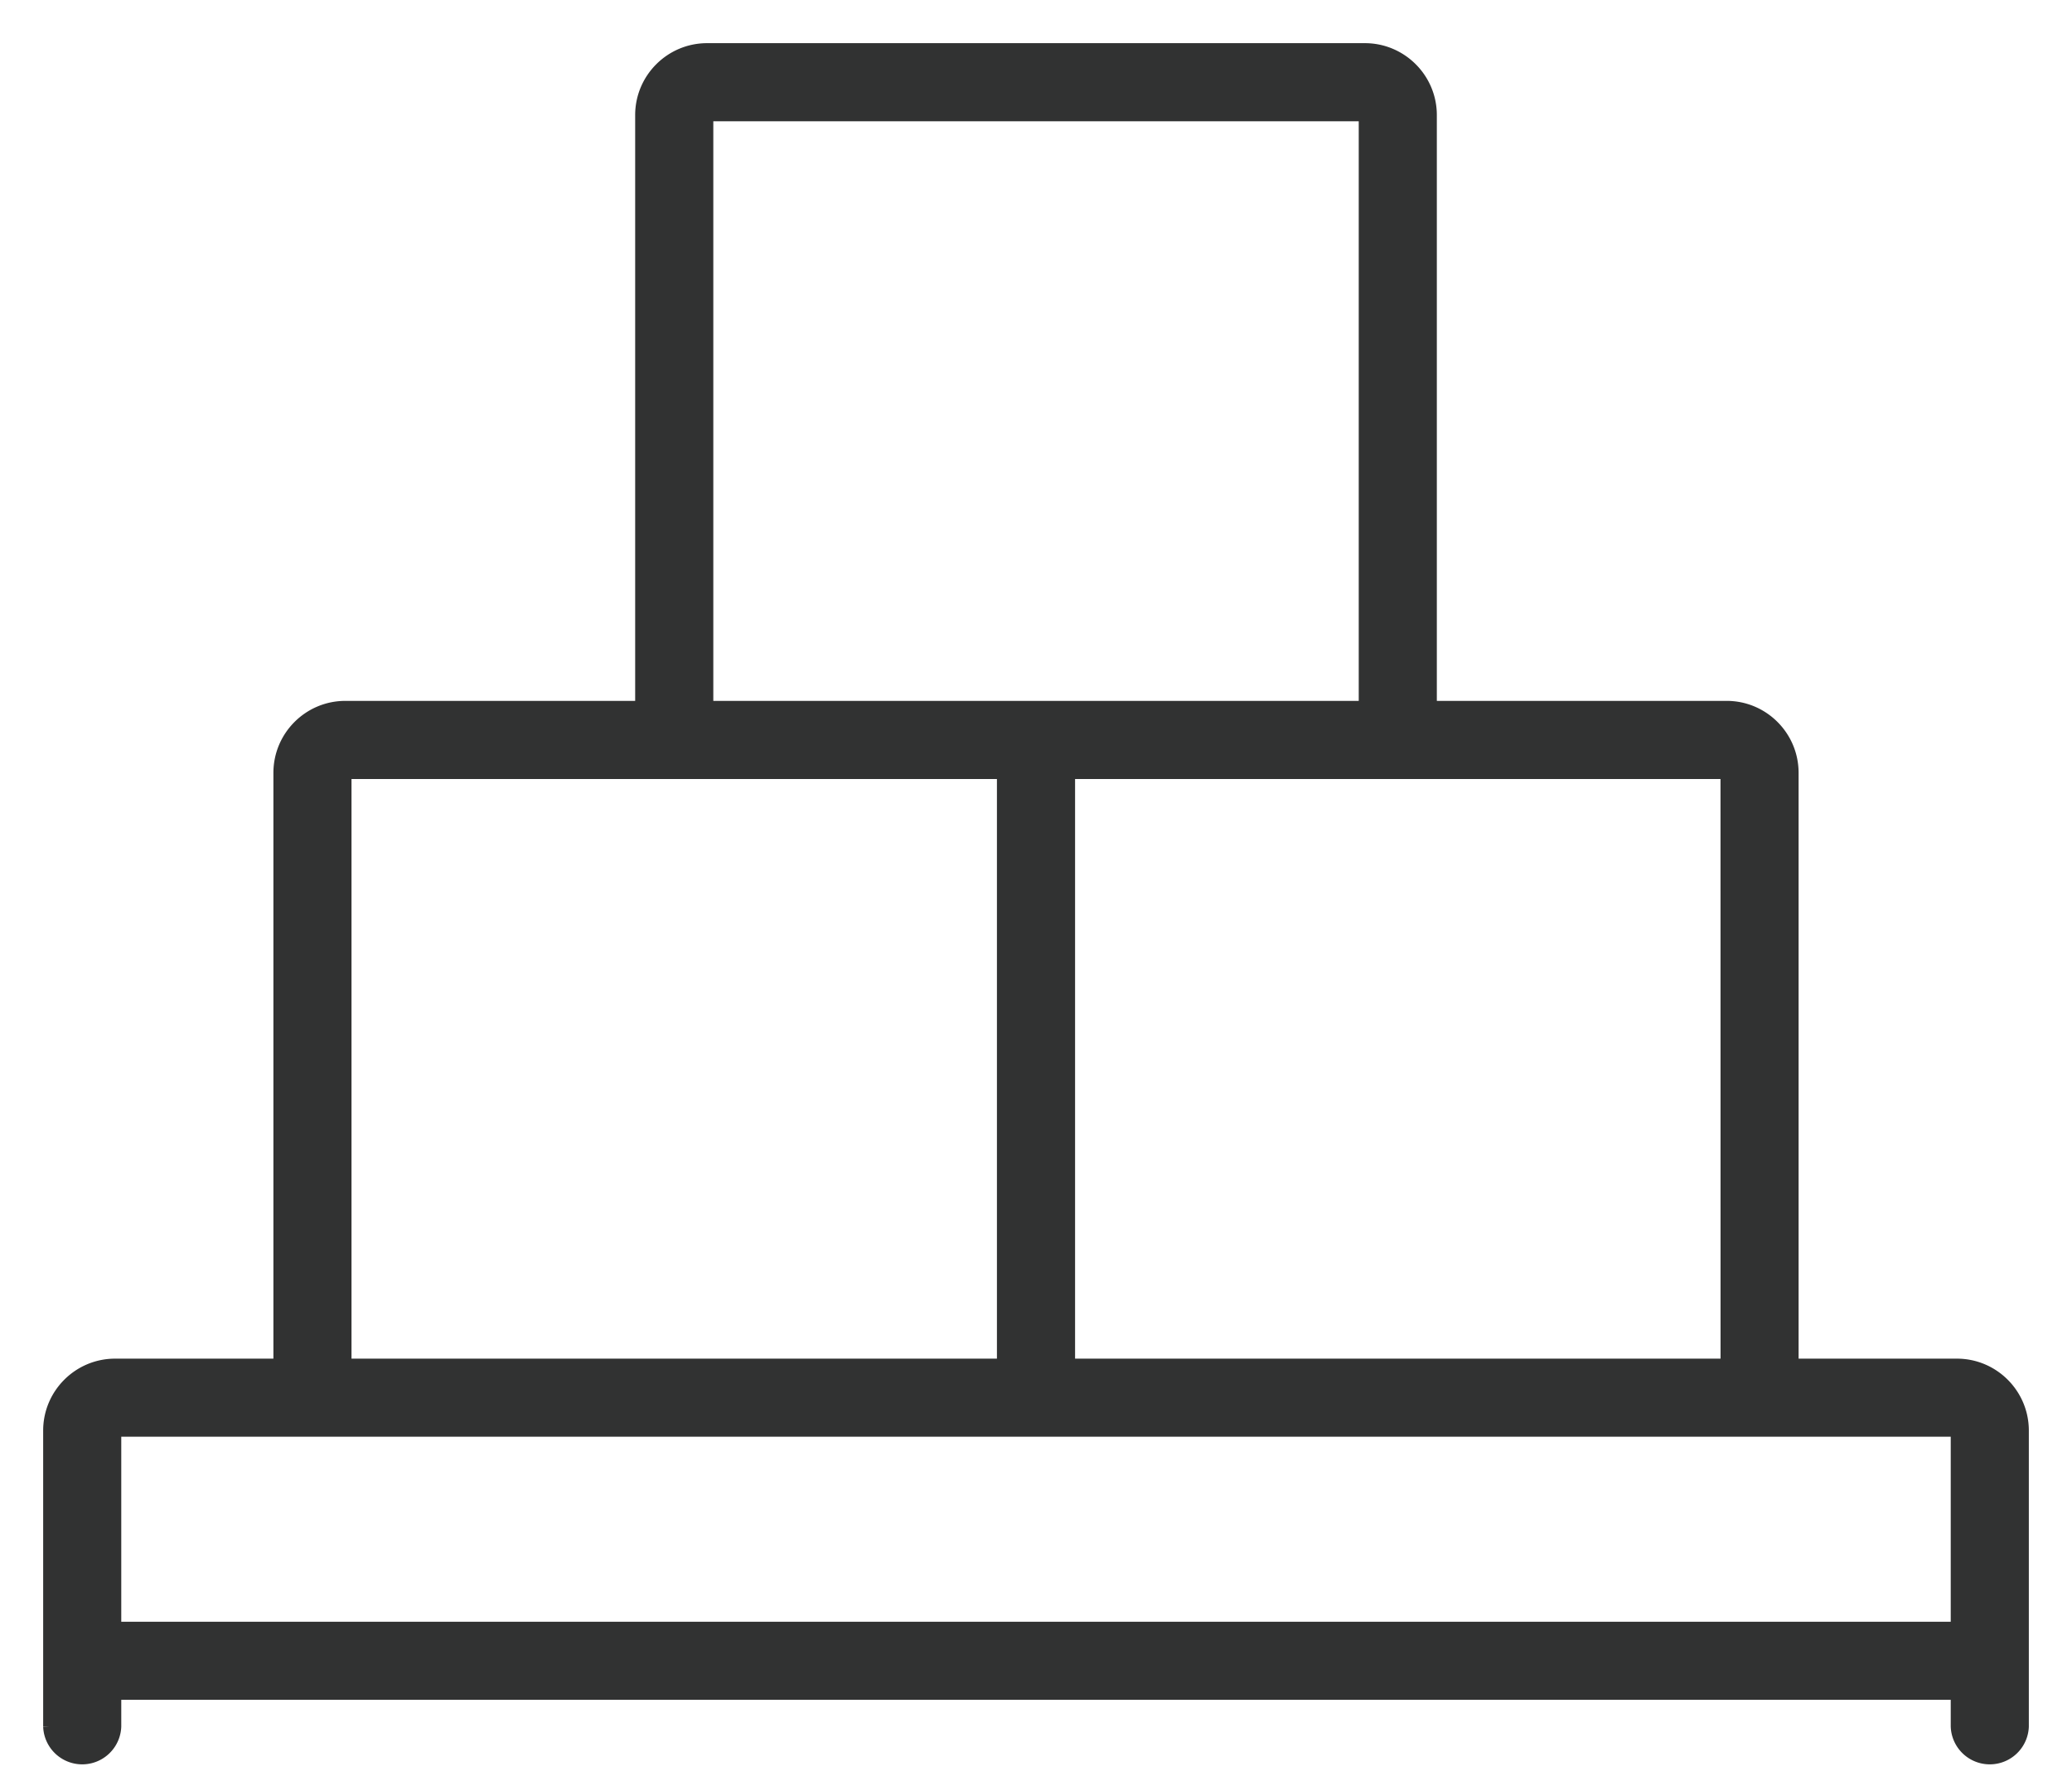 <svg width="42" height="36" viewBox="0 0 42 36" xmlns="http://www.w3.org/2000/svg">
    <path d="M39.667 27.667h-3.334v-12c0-.736-.598-1.334-1.333-1.334h-6v-12C29 1.598 28.402 1 27.667 1H14.333C13.598 1 13 1.598 13 2.333v12H7c-.735 0-1.333.598-1.333 1.334v12H2.333C1.598 27.667 1 28.265 1 29v6a.667.667 0 0 0 1.333 0v-.667h37.334V35A.667.667 0 0 0 41 35v-6c0-.735-.598-1.333-1.333-1.333zm-4.667-12 .001 12H21.667v-12H35zM14.333 2.333h13.334v12H14.334v-12zM7 15.667h13.333v12H7v-12zM2.333 33v-4h37.334v4H2.333z" fill="#313232" fill-rule="nonzero" stroke="#313232" stroke-width=".25"/>
</svg>

